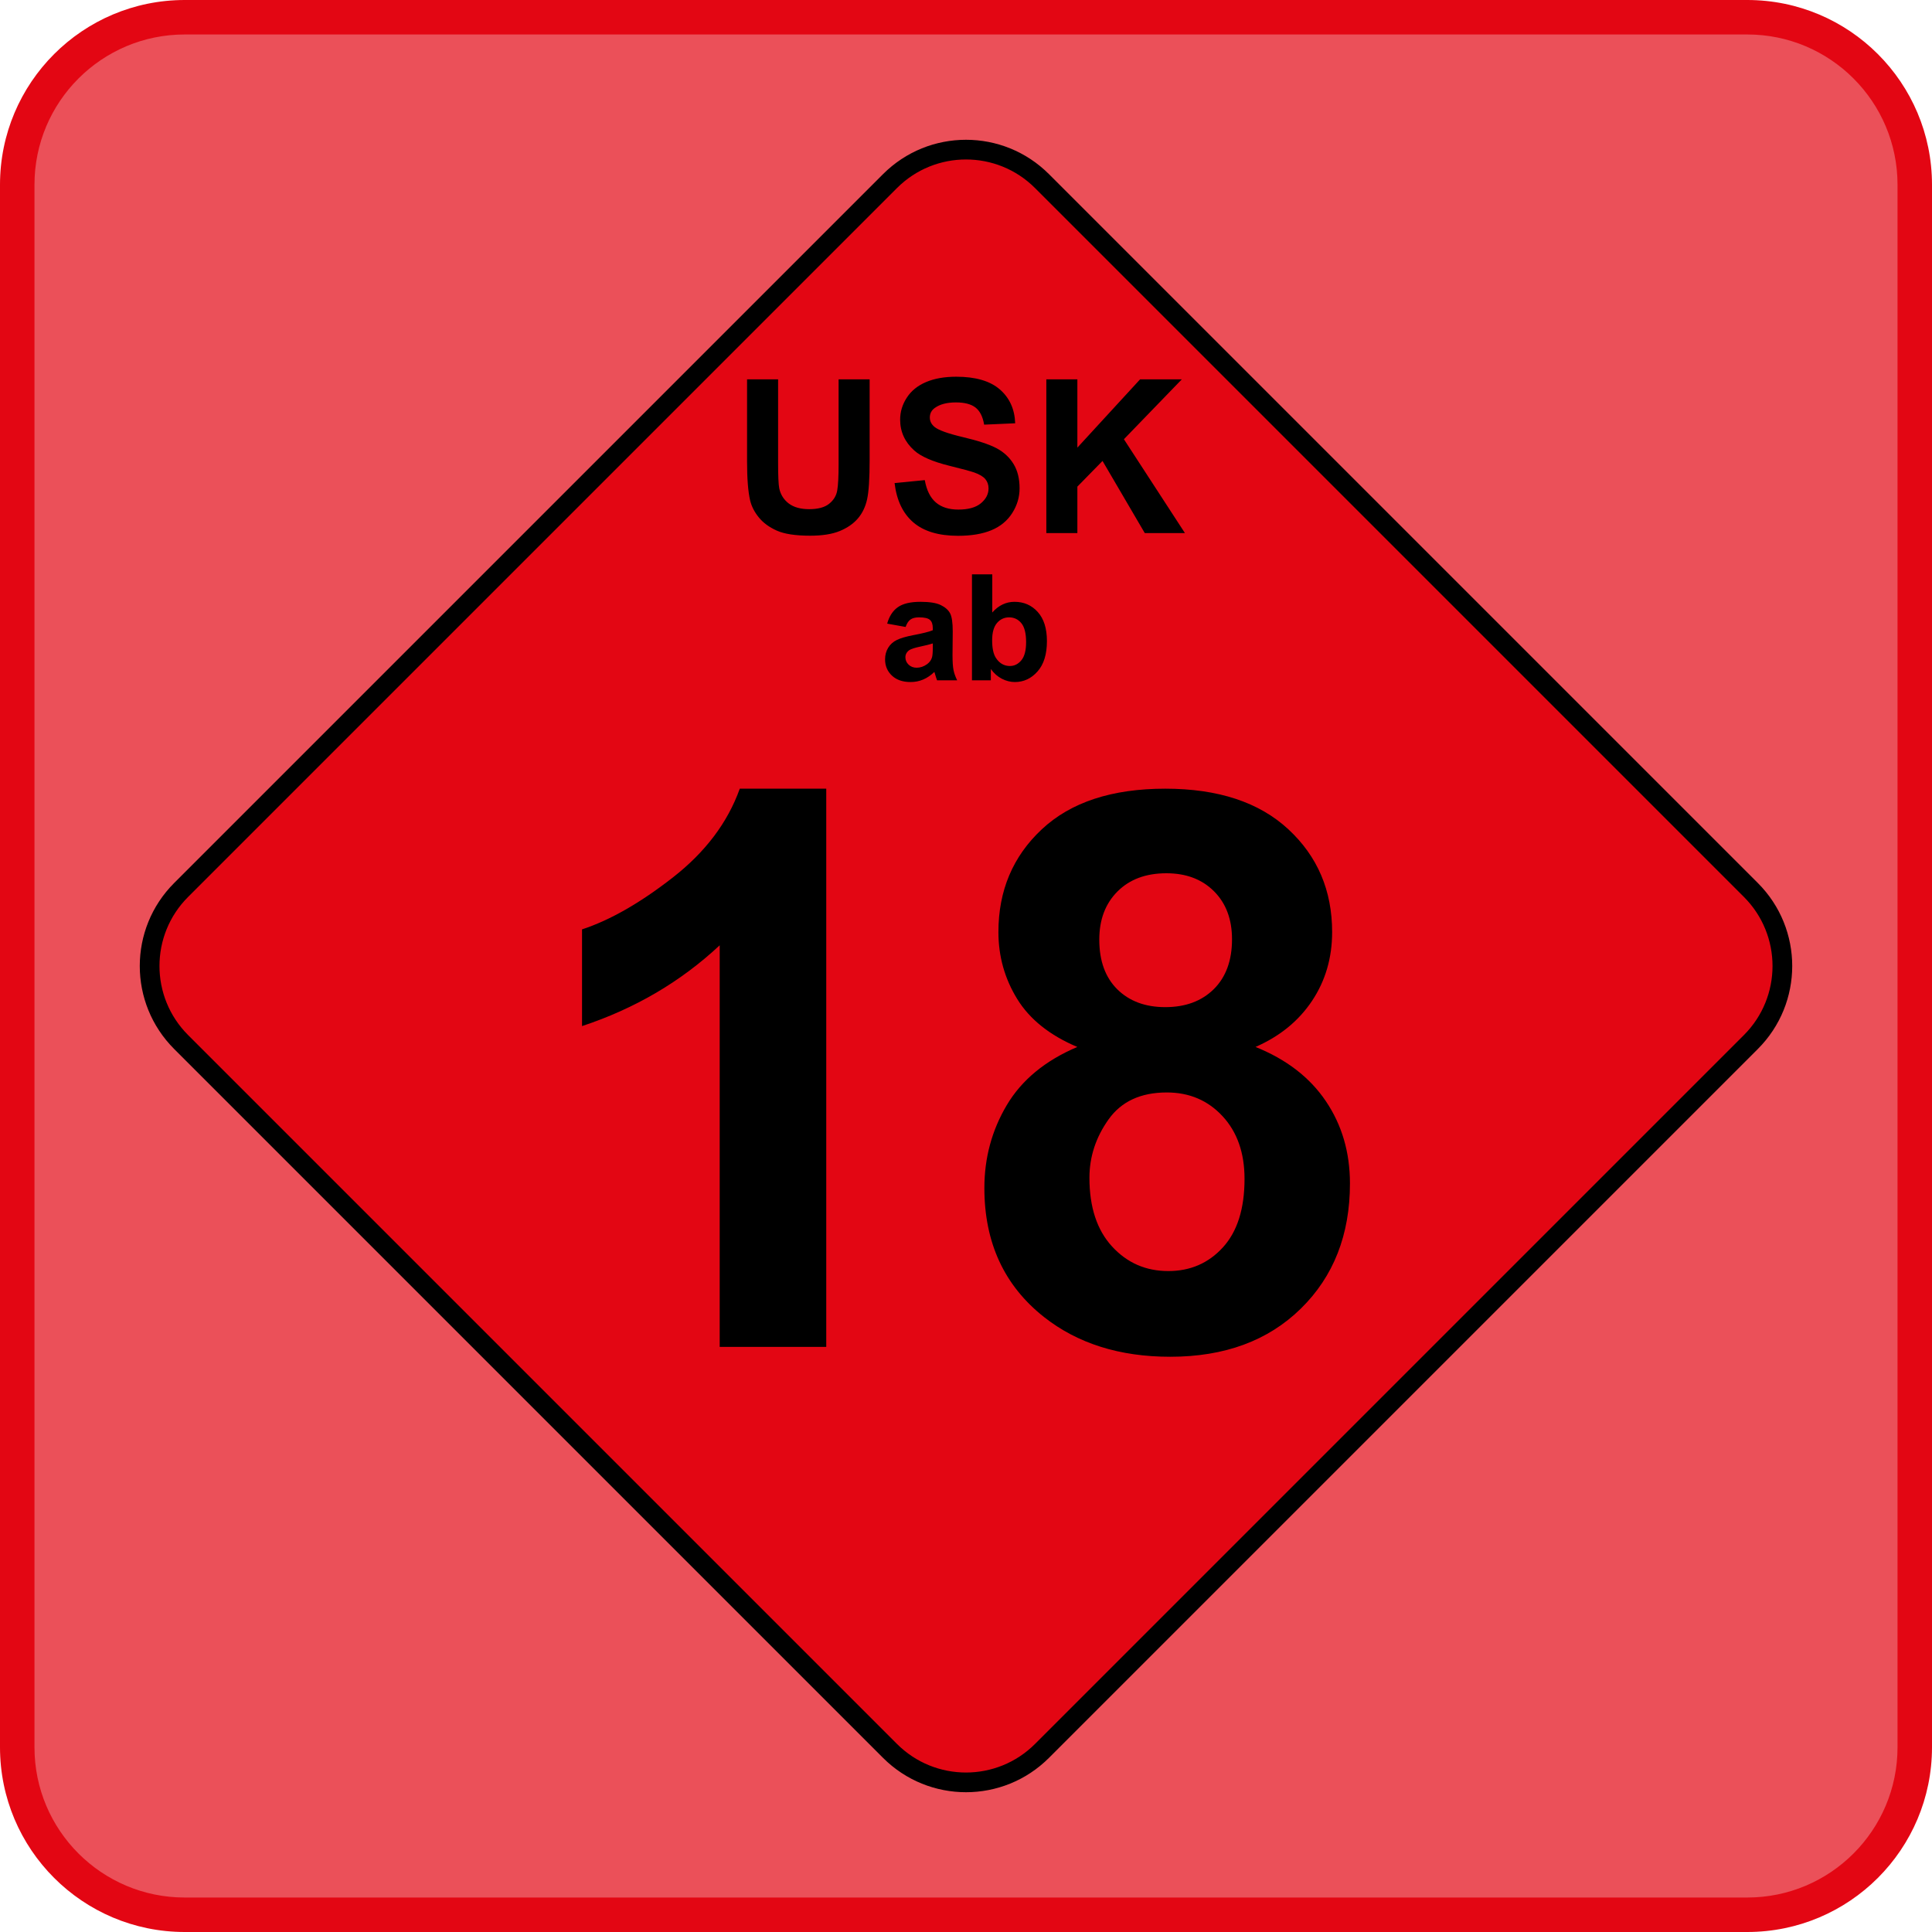 <svg width="90" height="90" viewBox="0 0 90 90" fill="none" xmlns="http://www.w3.org/2000/svg">
<path d="M81.393 0.803H8.606C4.296 0.803 0.803 4.297 0.803 8.606V81.394C0.803 85.703 4.296 89.197 8.606 89.197H81.393C85.703 89.197 89.197 85.703 89.197 81.394V8.606C89.197 4.297 85.703 0.803 81.393 0.803Z" fill="#E30613" fill-opacity="0.702"/>
<path fill-rule="evenodd" clip-rule="evenodd" d="M8.606 1.606C4.74 1.606 1.606 4.74 1.606 8.606V81.394C1.606 85.26 4.74 88.394 8.606 88.394H81.394C85.26 88.394 88.394 85.26 88.394 81.394V8.606C88.394 4.74 85.26 1.606 81.394 1.606H8.606ZM0 8.606C0 3.853 3.853 0 8.606 0H81.394C86.147 0 90 3.853 90 8.606V81.394C90 86.147 86.147 90 81.394 90H8.606C3.853 90 0 86.147 0 81.394V8.606Z" fill="#E30613"/>
<path d="M81.563 41.46L48.54 8.437C46.585 6.481 43.415 6.481 41.46 8.437L8.437 41.46C6.481 43.415 6.481 46.585 8.437 48.541L41.46 81.564C43.415 83.519 46.585 83.519 48.54 81.564L81.563 48.541C83.519 46.585 83.519 43.415 81.563 41.46Z" fill="#E30613"/>
<path fill-rule="evenodd" clip-rule="evenodd" d="M48.216 8.761C46.44 6.985 43.56 6.985 41.784 8.761L8.761 41.784C6.985 43.56 6.985 46.44 8.761 48.216L41.784 81.239C43.56 83.015 46.44 83.015 48.216 81.239L81.239 48.216C83.015 46.44 83.015 43.56 81.239 41.784L48.216 8.761ZM41.135 8.112C43.27 5.978 46.73 5.978 48.865 8.112L81.888 41.135C84.022 43.27 84.022 46.73 81.888 48.865L48.865 81.888C46.73 84.022 43.27 84.022 41.135 81.888L8.112 48.865C5.978 46.73 5.978 43.27 8.112 41.135L41.135 8.112Z" fill="black"/>
<path d="M34.801 17.672H36.247V21.55C36.247 22.166 36.264 22.564 36.3 22.747C36.362 23.04 36.51 23.275 36.742 23.453C36.975 23.63 37.294 23.719 37.697 23.719C38.108 23.719 38.417 23.635 38.625 23.467C38.834 23.3 38.959 23.094 39.001 22.849C39.044 22.605 39.065 22.2 39.065 21.633V17.672H40.511V21.433C40.511 22.293 40.472 22.9 40.394 23.255C40.316 23.61 40.172 23.909 39.962 24.154C39.752 24.398 39.471 24.592 39.119 24.737C38.767 24.882 38.308 24.955 37.742 24.955C37.058 24.955 36.539 24.876 36.186 24.718C35.833 24.56 35.553 24.355 35.348 24.102C35.143 23.85 35.008 23.585 34.943 23.308C34.848 22.898 34.801 22.293 34.801 21.491L34.801 17.672ZM41.673 22.503L43.08 22.366C43.165 22.838 43.337 23.185 43.596 23.406C43.855 23.628 44.204 23.738 44.643 23.738C45.109 23.738 45.46 23.64 45.696 23.443C45.932 23.246 46.05 23.015 46.05 22.752C46.05 22.582 46 22.438 45.901 22.319C45.802 22.201 45.629 22.097 45.381 22.009C45.212 21.951 44.826 21.846 44.223 21.697C43.448 21.505 42.904 21.268 42.592 20.988C42.152 20.594 41.932 20.114 41.932 19.547C41.932 19.183 42.036 18.841 42.243 18.524C42.449 18.206 42.747 17.965 43.136 17.799C43.526 17.633 43.995 17.549 44.546 17.549C45.444 17.549 46.121 17.747 46.575 18.14C47.03 18.535 47.268 19.061 47.291 19.718L45.845 19.782C45.783 19.414 45.651 19.149 45.447 18.988C45.243 18.827 44.938 18.746 44.531 18.746C44.111 18.746 43.782 18.832 43.544 19.005C43.391 19.116 43.315 19.264 43.315 19.45C43.315 19.619 43.387 19.764 43.53 19.884C43.712 20.037 44.155 20.197 44.858 20.363C45.562 20.529 46.082 20.701 46.419 20.878C46.756 21.056 47.02 21.299 47.21 21.606C47.401 21.914 47.496 22.294 47.496 22.747C47.496 23.157 47.382 23.541 47.154 23.9C46.926 24.258 46.604 24.524 46.187 24.698C45.77 24.872 45.251 24.96 44.629 24.96C43.724 24.96 43.028 24.75 42.543 24.332C42.058 23.913 41.768 23.304 41.673 22.503ZM48.742 24.833V17.672H50.188V20.852L53.109 17.672H55.053L52.356 20.461L55.199 24.833H53.328L51.36 21.472L50.188 22.669V24.833H48.742Z" fill="black"/>
<path d="M42.187 29.206L41.328 29.051C41.425 28.706 41.591 28.45 41.827 28.284C42.062 28.118 42.413 28.035 42.877 28.035C43.299 28.035 43.614 28.084 43.82 28.184C44.027 28.284 44.172 28.411 44.256 28.565C44.34 28.719 44.382 29.001 44.382 29.412L44.372 30.516C44.372 30.83 44.388 31.062 44.418 31.212C44.448 31.361 44.505 31.521 44.588 31.691H43.652C43.627 31.628 43.597 31.535 43.561 31.412C43.545 31.356 43.533 31.319 43.527 31.301C43.365 31.458 43.192 31.576 43.008 31.654C42.824 31.733 42.628 31.772 42.419 31.772C42.051 31.772 41.761 31.672 41.549 31.472C41.337 31.273 41.23 31.02 41.23 30.715C41.23 30.513 41.279 30.333 41.375 30.174C41.472 30.016 41.607 29.895 41.781 29.811C41.955 29.727 42.206 29.653 42.534 29.59C42.976 29.507 43.282 29.43 43.453 29.358V29.264C43.453 29.082 43.408 28.952 43.318 28.875C43.228 28.797 43.059 28.759 42.81 28.759C42.641 28.759 42.51 28.792 42.416 28.858C42.321 28.924 42.245 29.04 42.187 29.206H42.187ZM43.453 29.974C43.332 30.014 43.14 30.063 42.877 30.119C42.615 30.175 42.443 30.23 42.362 30.284C42.239 30.371 42.177 30.483 42.177 30.617C42.177 30.75 42.226 30.864 42.325 30.961C42.424 31.057 42.55 31.105 42.702 31.105C42.873 31.105 43.036 31.049 43.191 30.937C43.305 30.852 43.38 30.747 43.416 30.624C43.441 30.543 43.453 30.389 43.453 30.163L43.453 29.974ZM45.278 31.691V26.755H46.224V28.533C46.516 28.201 46.862 28.035 47.261 28.035C47.697 28.035 48.057 28.192 48.342 28.508C48.627 28.823 48.77 29.276 48.77 29.866C48.77 30.477 48.625 30.947 48.334 31.277C48.043 31.607 47.69 31.772 47.275 31.772C47.071 31.772 46.869 31.721 46.67 31.619C46.472 31.517 46.301 31.366 46.157 31.166V31.691H45.278ZM46.218 29.826C46.218 30.196 46.276 30.47 46.393 30.648C46.556 30.899 46.774 31.025 47.046 31.025C47.255 31.025 47.432 30.935 47.58 30.757C47.727 30.578 47.8 30.297 47.8 29.913C47.8 29.505 47.726 29.21 47.578 29.03C47.43 28.849 47.24 28.759 47.009 28.759C46.782 28.759 46.593 28.847 46.443 29.023C46.293 29.199 46.218 29.467 46.218 29.826Z" fill="black"/>
<path d="M38.49 62.744H33.526V44.036C31.712 45.732 29.575 46.986 27.113 47.799V43.294C28.409 42.87 29.816 42.067 31.335 40.883C32.855 39.699 33.897 38.319 34.462 36.74H38.49V62.744ZM50.185 48.771C48.901 48.229 47.968 47.484 47.385 46.536C46.802 45.588 46.51 44.549 46.51 43.418C46.51 41.487 47.184 39.891 48.533 38.631C49.881 37.37 51.798 36.74 54.283 36.74C56.744 36.74 58.655 37.37 60.016 38.631C61.376 39.891 62.056 41.487 62.056 43.418C62.056 44.619 61.744 45.688 61.12 46.624C60.495 47.561 59.618 48.276 58.487 48.771C59.924 49.348 61.017 50.19 61.764 51.297C62.512 52.404 62.886 53.682 62.886 55.13C62.886 57.521 62.123 59.464 60.598 60.96C59.073 62.456 57.045 63.203 54.513 63.203C52.157 63.203 50.196 62.585 48.63 61.349C46.781 59.888 45.856 57.886 45.856 55.342C45.856 53.941 46.204 52.654 46.899 51.482C47.594 50.311 48.689 49.407 50.185 48.771ZM51.209 43.771C51.209 44.761 51.489 45.532 52.048 46.086C52.608 46.639 53.353 46.916 54.283 46.916C55.225 46.916 55.979 46.636 56.544 46.077C57.109 45.517 57.392 44.743 57.392 43.754C57.392 42.823 57.112 42.078 56.553 41.519C55.994 40.96 55.255 40.68 54.336 40.68C53.382 40.68 52.622 40.962 52.057 41.528C51.492 42.093 51.209 42.841 51.209 43.771ZM50.75 54.865C50.75 56.231 51.1 57.297 51.801 58.063C52.502 58.828 53.376 59.211 54.424 59.211C55.449 59.211 56.297 58.843 56.968 58.107C57.639 57.371 57.975 56.308 57.975 54.918C57.975 53.705 57.633 52.731 56.95 51.995C56.267 51.259 55.402 50.891 54.354 50.891C53.141 50.891 52.237 51.309 51.642 52.145C51.047 52.981 50.75 53.888 50.75 54.865Z" fill="black"/>
</svg>
